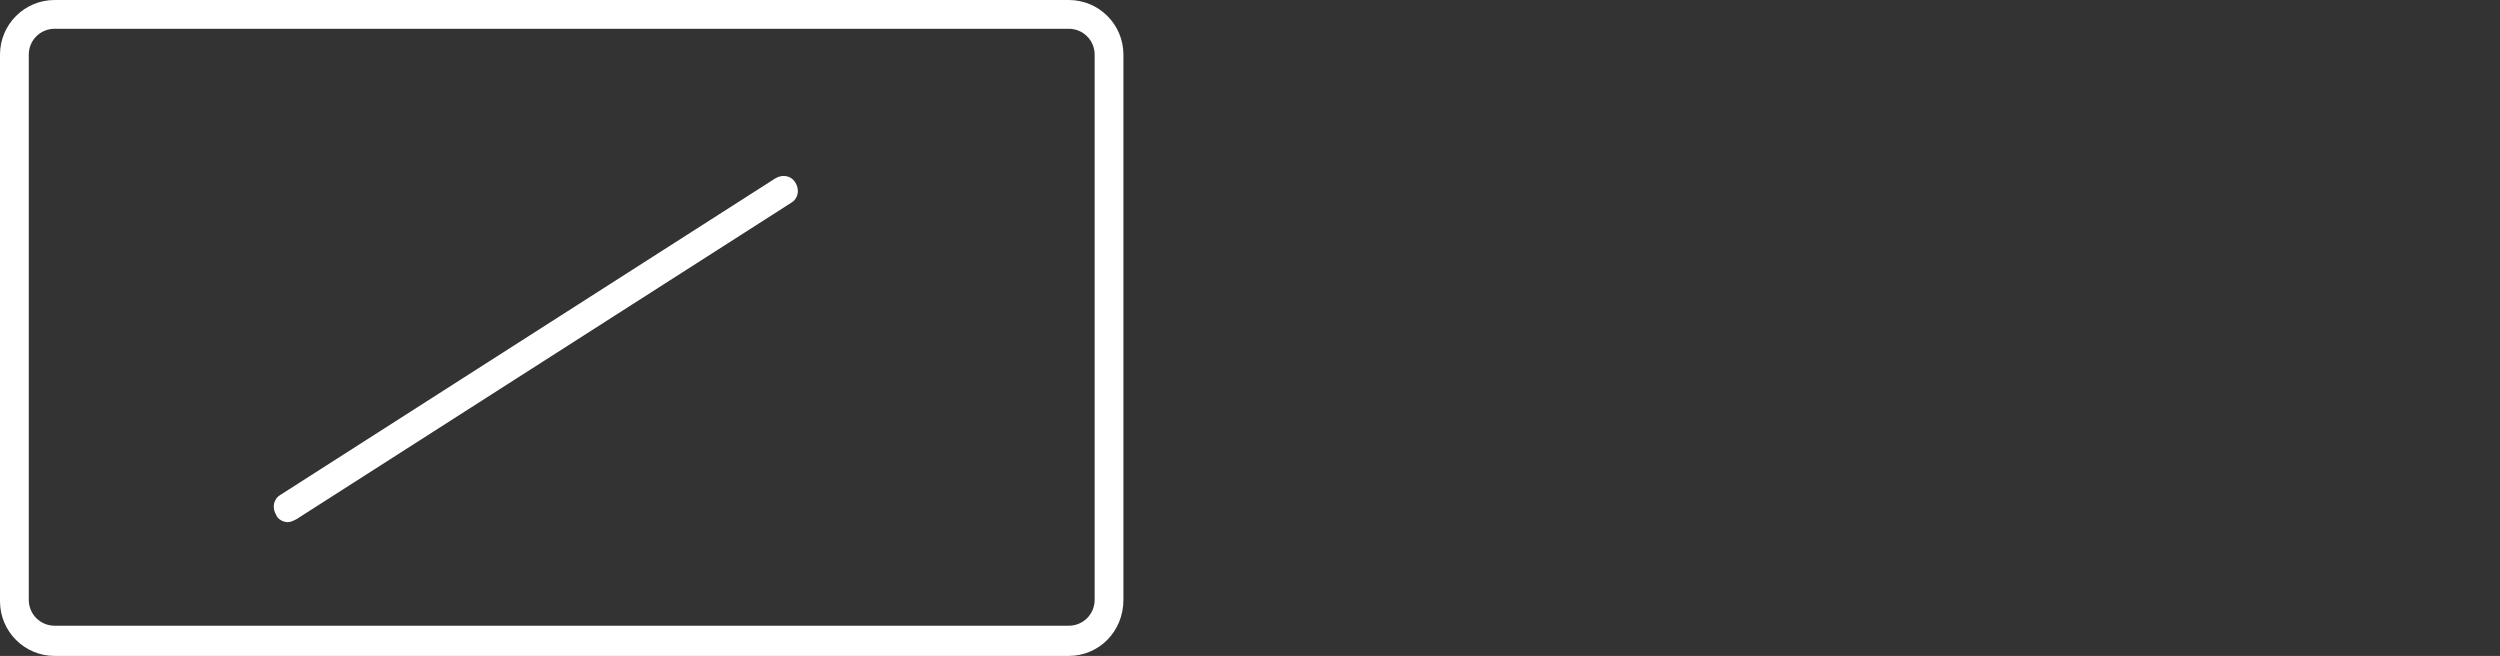 <?xml version="1.0" encoding="utf-8"?>
<!-- Generator: Adobe Illustrator 23.1.1, SVG Export Plug-In . SVG Version: 6.00 Build 0)  -->
<svg version="1.1" id="Layer_1" xmlns="http://www.w3.org/2000/svg" xmlns:xlink="http://www.w3.org/1999/xlink" x="0px" y="0px"
	 viewBox="0 0 173.8 45.6" style="enable-background:new 0 0 173.8 45.6;" xml:space="preserve">
<rect x="0" y="0" width="173.8" height="45.6" fill="#333333" stroke="none"/>
<style type="text/css">
	.st0{fill:#FFFFFF;}
</style>
<g id="GRID">
</g>
<g>
	<g>
		<path class="st0" d="M74.3,45.6H3.8c-2.1,0-3.8-1.7-3.8-3.8v-38C0,1.7,1.7,0,3.8,0h70.5c2.1,0,3.8,1.7,3.8,3.8v37.9
			C78.1,43.9,76.4,45.6,74.3,45.6z M3.8,2C2.8,2,2,2.8,2,3.8v37.9c0,1,0.8,1.8,1.8,1.8h70.5c1,0,1.8-0.8,1.8-1.8V3.8
			c0-1-0.8-1.8-1.8-1.8H3.8z"/>
		<path class="st0" d="M20,36.3c-0.3,0-0.7-0.2-0.8-0.5c-0.3-0.5-0.2-1.1,0.3-1.4l34.4-22c0.5-0.3,1.1-0.2,1.4,0.3
			c0.3,0.5,0.2,1.1-0.3,1.4l-34.4,22C20.4,36.2,20.2,36.3,20,36.3z"/>
	</g>
</g>
</svg>
